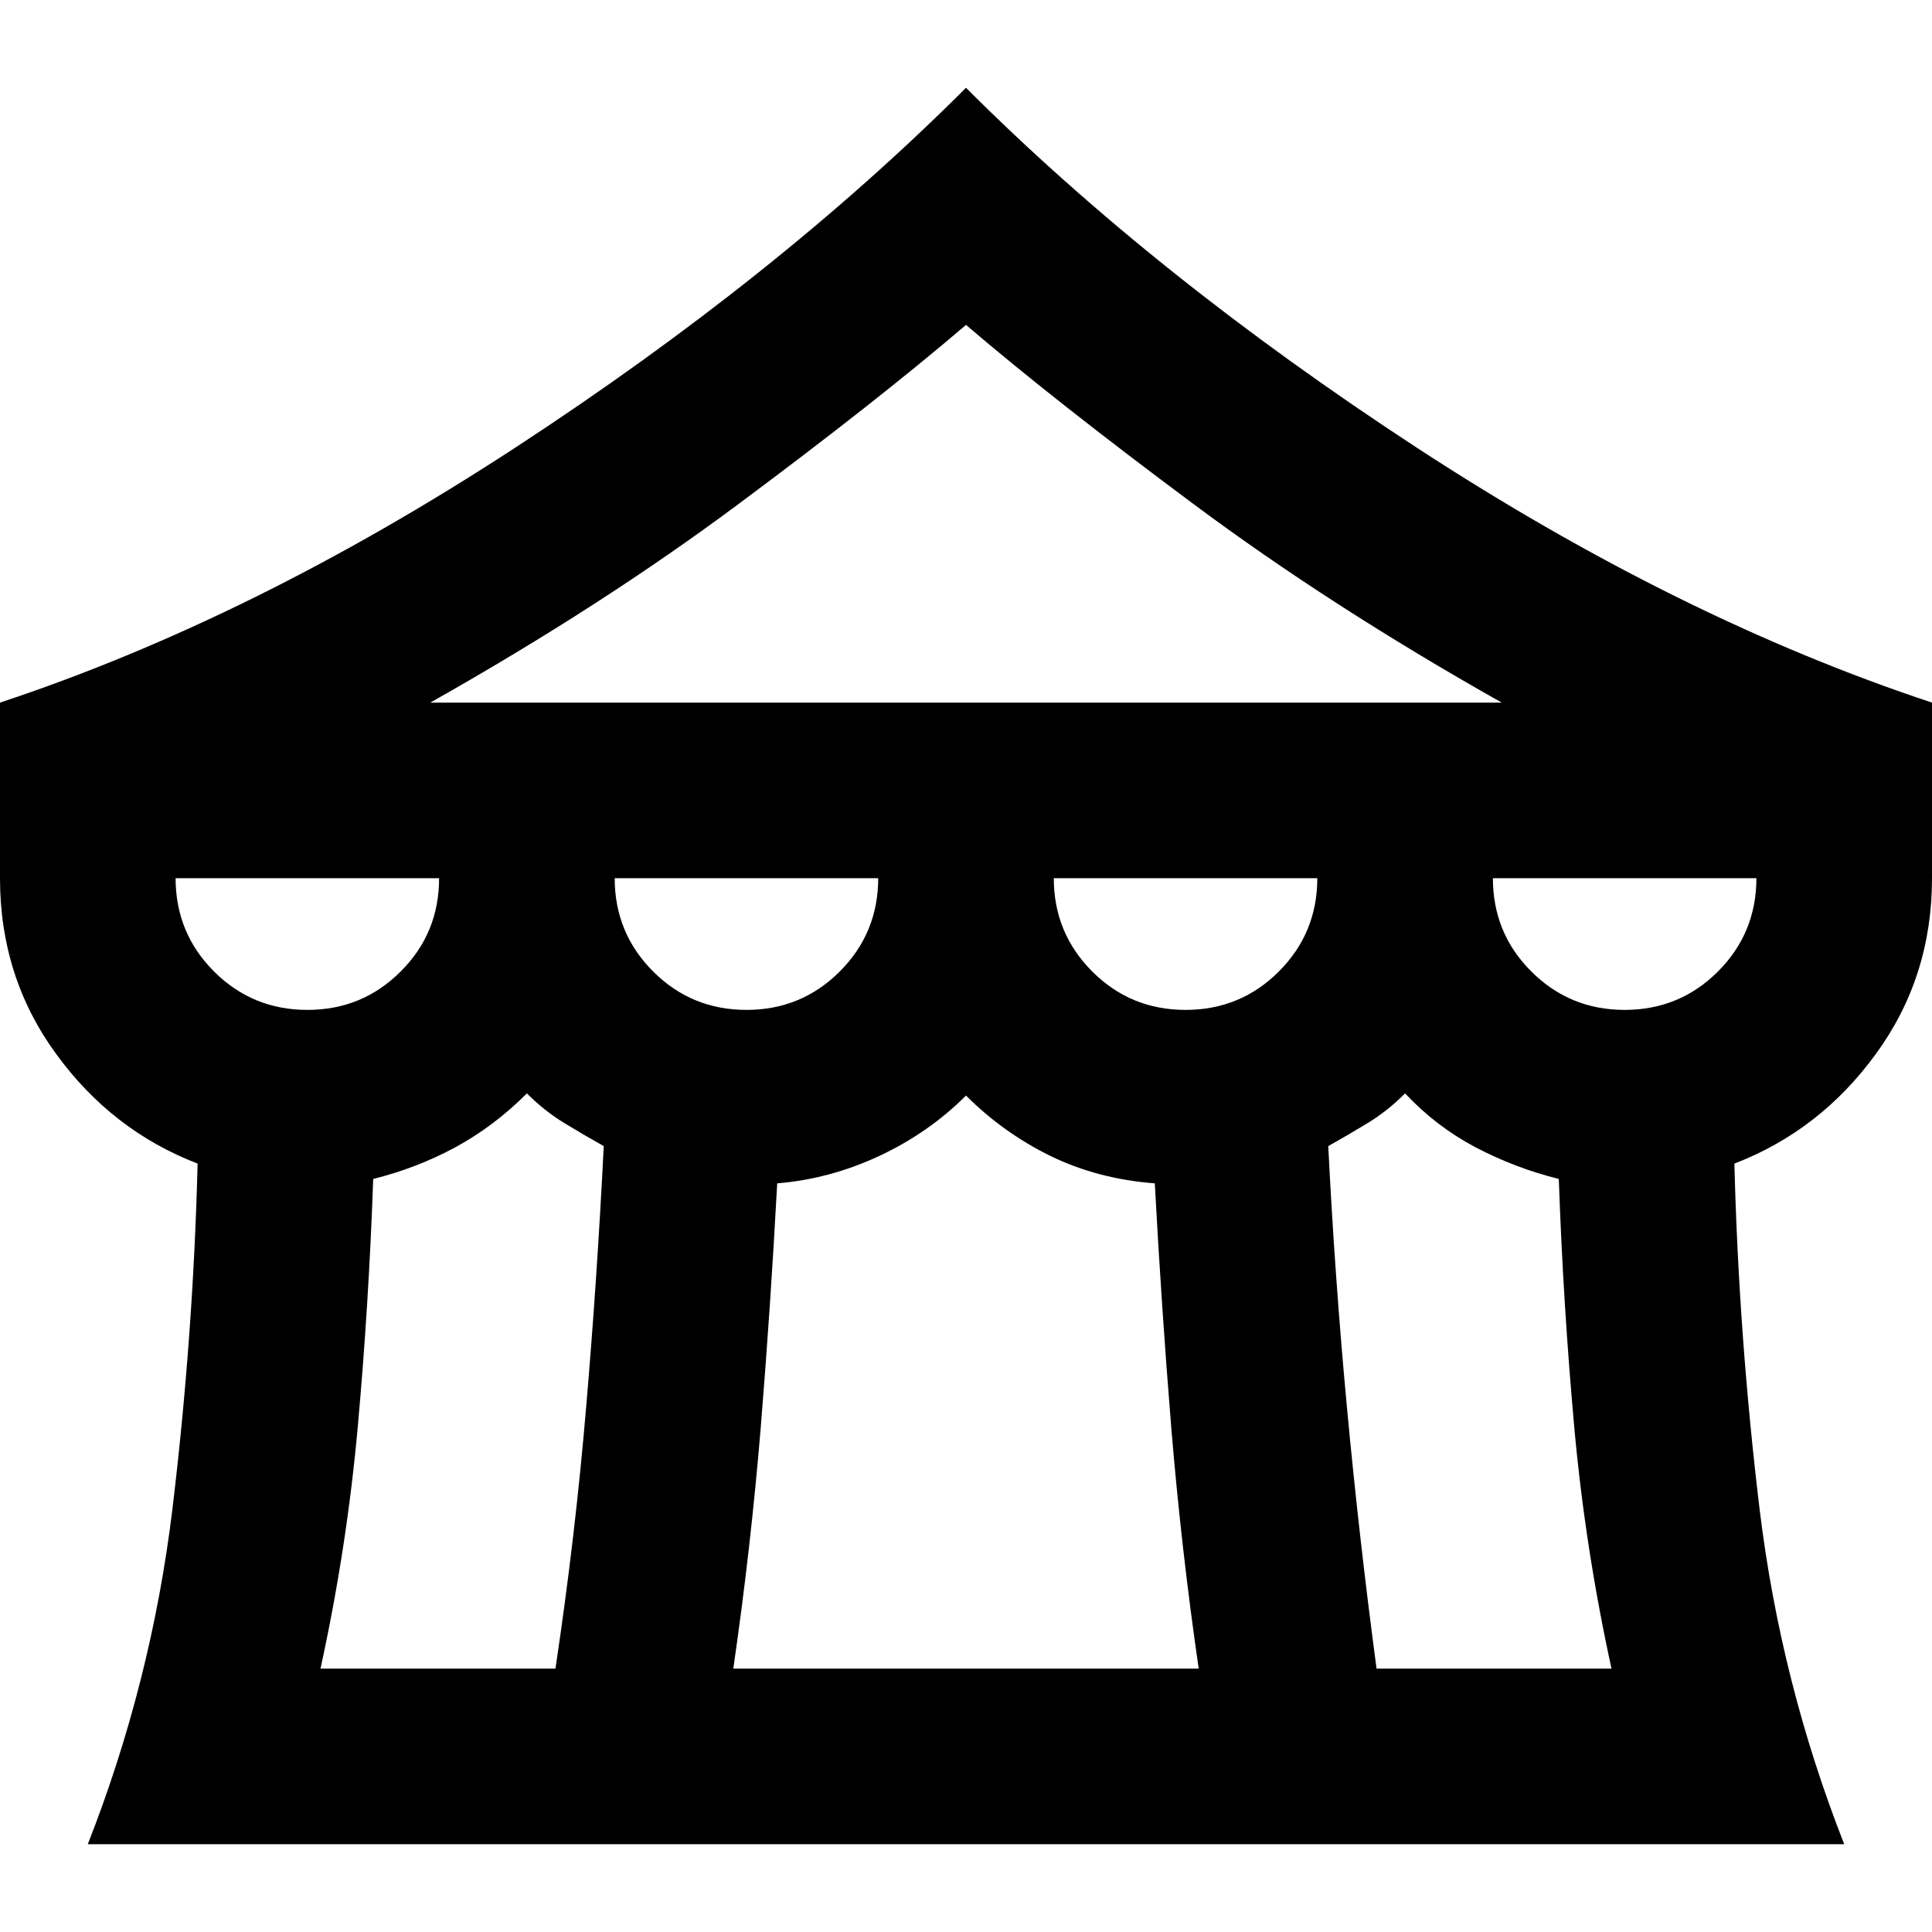 <?xml version="1.0" encoding="UTF-8"?> <svg xmlns="http://www.w3.org/2000/svg" width="18" height="18" viewBox="0 0 18 18" fill="none"><path d="M0.818 17.182C1.214 16.173 1.476 15.133 1.606 14.063C1.735 12.992 1.814 11.918 1.841 10.841C1.309 10.636 0.869 10.296 0.522 9.818C0.174 9.341 0 8.796 0 8.182V6.546C1.568 6.027 3.167 5.237 4.797 4.173C6.426 3.109 7.827 1.991 9 0.818C10.173 1.991 11.574 3.109 13.203 4.173C14.833 5.237 16.432 6.027 18 6.546V8.182C18 8.796 17.826 9.341 17.478 9.818C17.131 10.296 16.691 10.636 16.159 10.841C16.186 11.918 16.265 12.992 16.394 14.063C16.524 15.133 16.786 16.173 17.182 17.182H0.818ZM4.009 6.546H13.991C12.927 5.946 11.969 5.329 11.117 4.694C10.265 4.06 9.559 3.505 9 3.027C8.441 3.505 7.735 4.06 6.883 4.694C6.031 5.329 5.073 5.946 4.009 6.546ZM11.046 9.409C11.386 9.409 11.676 9.29 11.915 9.051C12.153 8.813 12.273 8.523 12.273 8.182H9.818C9.818 8.523 9.938 8.813 10.176 9.051C10.415 9.29 10.704 9.409 11.046 9.409ZM6.955 9.409C7.295 9.409 7.585 9.29 7.824 9.051C8.062 8.813 8.182 8.523 8.182 8.182H5.727C5.727 8.523 5.847 8.813 6.085 9.051C6.324 9.29 6.614 9.409 6.955 9.409ZM2.864 9.409C3.205 9.409 3.494 9.29 3.733 9.051C3.972 8.813 4.091 8.523 4.091 8.182H1.636C1.636 8.523 1.756 8.813 1.994 9.051C2.233 9.29 2.523 9.409 2.864 9.409ZM2.986 15.546H5.175C5.298 14.727 5.393 13.916 5.461 13.111C5.53 12.307 5.584 11.496 5.625 10.678C5.502 10.609 5.38 10.538 5.257 10.463C5.134 10.388 5.018 10.296 4.909 10.187C4.705 10.391 4.483 10.558 4.244 10.688C4.006 10.817 3.75 10.916 3.477 10.984C3.45 11.761 3.402 12.529 3.334 13.285C3.266 14.042 3.15 14.796 2.986 15.546ZM6.832 15.546H11.168C11.059 14.796 10.974 14.046 10.912 13.296C10.851 12.546 10.8 11.789 10.759 11.025C10.405 10.998 10.081 10.913 9.787 10.77C9.494 10.626 9.232 10.439 9 10.207C8.768 10.439 8.499 10.626 8.192 10.77C7.885 10.913 7.568 10.998 7.241 11.025C7.2 11.789 7.149 12.546 7.088 13.296C7.026 14.046 6.941 14.796 6.832 15.546ZM12.825 15.546H15.014C14.85 14.796 14.734 14.042 14.666 13.285C14.598 12.529 14.55 11.761 14.523 10.984C14.25 10.916 13.991 10.817 13.745 10.688C13.5 10.558 13.282 10.391 13.091 10.187C12.982 10.296 12.866 10.388 12.743 10.463C12.62 10.538 12.498 10.609 12.375 10.678C12.416 11.496 12.474 12.307 12.549 13.111C12.624 13.916 12.716 14.727 12.825 15.546ZM15.136 9.409C15.477 9.409 15.767 9.29 16.006 9.051C16.244 8.813 16.364 8.523 16.364 8.182H13.909C13.909 8.523 14.028 8.813 14.267 9.051C14.506 9.29 14.796 9.409 15.136 9.409Z" fill="black"></path></svg> 